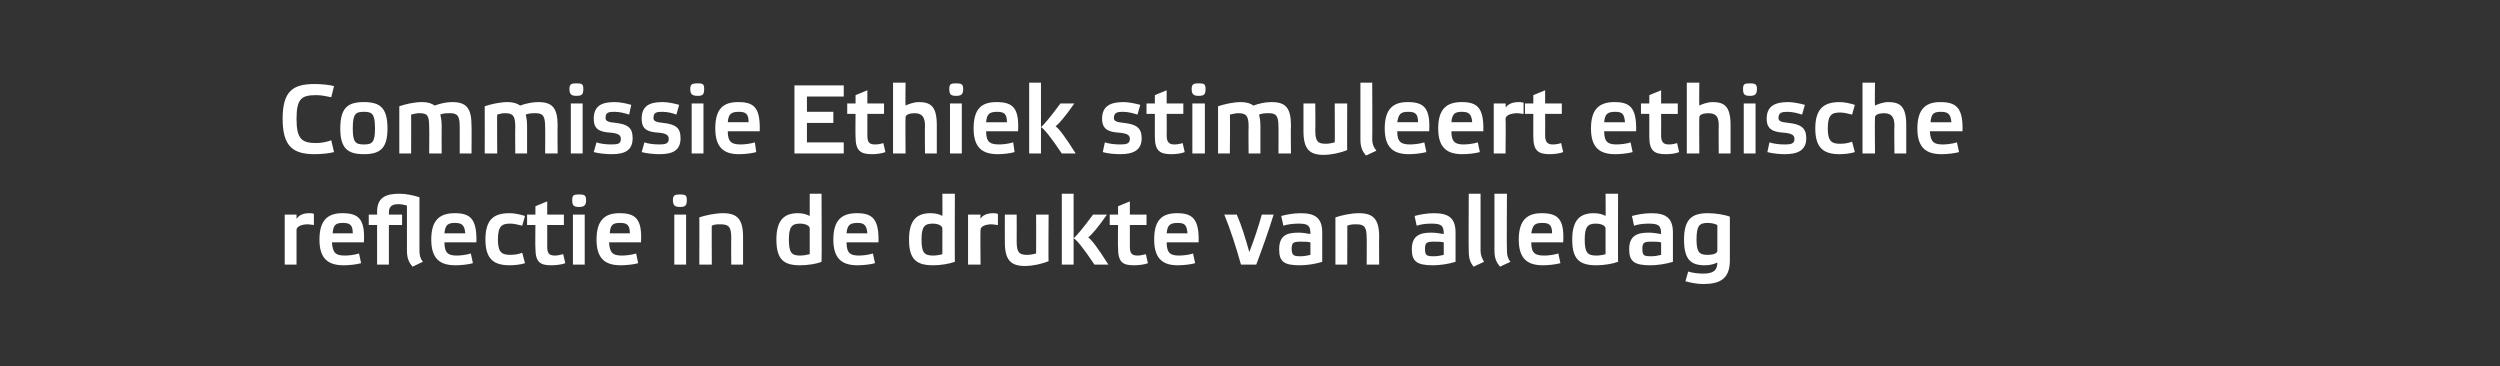 <?xml version="1.0" standalone="no"?><!DOCTYPE svg PUBLIC "-//W3C//DTD SVG 1.1//EN" "http://www.w3.org/Graphics/SVG/1.1/DTD/svg11.dtd"><svg xmlns="http://www.w3.org/2000/svg" version="1.1" width="360px" height="52.7px" viewBox="0 -1 360 52.7" style="top:-1px"><rect x="0" y="-1" width="360" height="52.7" fill="#333333" stroke="none"/><desc>﻿Commissie Ethiek stimuleert ethische reflectie in de drukte van alledag</desc><defs/><g id="Polygon15943"><path d="m41 29.9h1.7v.6c.3-.4.8-.8 1.8-.8c.3 0 .5 0 .7.1v1.6c-.2 0-.6-.1-.9-.1c-.8 0-1.6.3-1.6.8v5H41v-7.2zm11 7c-.7.2-1.8.3-2.5.3c-2.1 0-3.5-.8-3.5-3.7c0-2.9 1.3-3.8 3.3-3.8c2.3 0 3.3.8 3.1 4.2h-4.6c.1 1.6.6 1.9 1.9 1.9c.5 0 1.4-.1 2-.3l.3 1.4zm-4.1-4.3h2.9c0-1.2-.4-1.5-1.4-1.5c-1.1 0-1.4.3-1.5 1.5zm12.5 2.5c0 .6.1 1.1.5 1.6c-.5.2-1 .5-1.5.7c-.5-.6-.8-1.2-.8-2.3v-6.5c-.3-.1-.8-.2-1.2-.2c-.8 0-1.4.2-1.4 1.2c.03.01 0 .3 0 .3h1.9v1.5H56v5.7h-1.7v-5.7h-1.2v-1.5h1.2v-.4c0-2.1 1.3-2.6 3.2-2.6c1 0 1.9.2 2.9.5v7.7zm7.7 1.8c-.7.2-1.8.3-2.5.3c-2.1 0-3.5-.8-3.5-3.7c0-2.9 1.3-3.8 3.4-3.8c2.2 0 3.2.8 3.1 4.2H64c0 1.6.6 1.9 1.8 1.9c.5 0 1.4-.1 2-.3l.3 1.4zM64 32.6h3c-.1-1.2-.5-1.5-1.5-1.5c-1 0-1.4.3-1.5 1.5zm11.6 4.3c-.6.2-1.5.3-2.2.3c-2.2 0-3.5-.8-3.5-3.7c0-3 1.3-3.8 3.5-3.8c.7 0 1.6.2 2.2.4l-.4 1.4c-.5-.1-1.1-.3-1.7-.3c-1.2 0-1.8.3-1.8 2.3c0 1.9.6 2.2 1.8 2.2c.6 0 1.2-.1 1.7-.3l.4 1.5zm3.2-5.5v3.1c0 .9.2 1.3 1.1 1.3c.4 0 .8-.1 1.2-.2l.3 1.3c-.5.2-1.3.3-2 .3c-1.6 0-2.3-.4-2.3-2.5c-.04-.04 0-3.3 0-3.3h-1.2v-1.5h1.2v-1.2l1.7-.7v1.9h2.4v1.5h-2.4zm5.4 5.7h-1.7v-7.2h1.7v7.2zm.2-9.3c0 .8-.3 1-1 1c-.8 0-1-.2-1-1c0-.7.2-.8 1-.8c.7 0 1 .1 1 .8zm7.5 9.1c-.7.2-1.8.3-2.5.3c-2.1 0-3.5-.8-3.5-3.7c0-2.9 1.3-3.8 3.3-3.8c2.3 0 3.3.8 3.1 4.2h-4.6c.1 1.6.6 1.9 1.9 1.9c.5 0 1.4-.1 2-.3l.3 1.4zm-4.1-4.3h2.9c0-1.2-.4-1.5-1.4-1.5c-1.1 0-1.4.3-1.5 1.5zm11 4.5h-1.7v-7.2h1.7v7.2zm.1-9.3c0 .8-.2 1-1 1c-.7 0-1-.2-1-1c0-.7.3-.8 1-.8c.8 0 1 .1 1 .8zm3.6 9.3h-1.8s.03-6.77 0-6.8c.9-.3 2.3-.6 3.4-.6c2 0 2.9.8 2.9 3.4v4h-1.7s-.03-3.84 0-3.8c0-1.6-.3-2-1.6-2c-.4 0-.8 0-1.2.2c-.03-.05 0 5.6 0 5.6zm14.1-5.2c0-.4-.6-.7-1.4-.7c-1.2 0-1.6.5-1.6 2.3c0 1.9.4 2.3 1.6 2.3c.5 0 1-.1 1.4-.2v-3.7zm1.7 4.8c-.7.3-2 .5-3.1.5c-2.3 0-3.4-.8-3.4-3.7c0-2.9 1.2-3.8 3.1-3.8c.8 0 1.3.2 1.7.4v-3.2h1.7s.05 9.83 0 9.8zm7.7.2c-.7.2-1.8.3-2.5.3c-2.1 0-3.5-.8-3.5-3.7c0-2.9 1.3-3.8 3.4-3.8c2.2 0 3.2.8 3.1 4.2h-4.6c0 1.6.6 1.9 1.8 1.9c.5 0 1.4-.1 2-.3l.3 1.4zm-4.1-4.3h3c-.1-1.2-.5-1.5-1.4-1.5c-1.1 0-1.5.3-1.6 1.5zm13.8-.7c0-.4-.6-.7-1.4-.7c-1.2 0-1.6.5-1.6 2.3c0 1.9.4 2.3 1.7 2.3c.4 0 1-.1 1.3-.2v-3.7zm1.8 4.8c-.8.3-2.1.5-3.1.5c-2.4 0-3.5-.8-3.5-3.7c0-2.9 1.2-3.8 3.1-3.8c.8 0 1.4.2 1.7.4c.03.02 0-3.2 0-3.2h1.8s-.03 9.83 0 9.8zm1.9-6.8h1.8s-.05.56 0 .6c.2-.4.8-.8 1.8-.8c.2 0 .4 0 .7.1v1.6c-.3 0-.6-.1-.9-.1c-.9 0-1.6.3-1.6.8c-.05.01 0 5 0 5h-1.8v-7.2zm9.8 0h1.8s-.05 6.75 0 6.7c-.9.4-2.3.7-3.4.7c-2 0-2.9-.8-2.9-3.4c-.02 0 0-4 0-4h1.7s.02 3.82 0 3.8c0 1.6.3 2 1.5 2c.5 0 .9-.1 1.3-.2c.02.01 0-5.6 0-5.6zm5.4 7.2h-1.7V26.9h1.7v10.2zm3 0c-1.6-2.4-2.6-3.6-3-3.8c.4-.3 1.4-1.5 2.8-3.4h2c-1.3 1.9-2.3 3-2.7 3.3c.4.2 1.4 1.5 2.9 3.9h-2zm5.1-5.7v3.1c0 .9.2 1.3 1.1 1.3c.4 0 .8-.1 1.2-.2l.3 1.3c-.5.2-1.3.3-2 .3c-1.6 0-2.3-.4-2.3-2.5c-.04-.04 0-3.3 0-3.3h-1.2v-1.5h1.2v-1.2l1.7-.7v1.9h2.4v1.5h-2.4zm9.4 5.5c-.7.2-1.8.3-2.5.3c-2 0-3.4-.8-3.4-3.7c0-2.9 1.2-3.8 3.3-3.8c2.2 0 3.2.8 3.1 4.2H168c0 1.6.6 1.9 1.8 1.9c.5 0 1.5-.1 2-.3l.3 1.4zm-4.1-4.3h3c-.1-1.2-.4-1.5-1.4-1.5c-1.1 0-1.5.3-1.6 1.5zm13.7-2.7h1.7c-.7 2.3-1.6 4.8-2.5 7.2h-2.2c-.7-2.5-1.5-5-2.4-7.2h1.8c.7 1.6 1.3 3.6 1.8 5.4c.7-1.8 1.3-3.6 1.8-5.4zm8.7 6.8c-.9.3-2.2.5-3.2.5c-2.3 0-3-.5-3-2.3c0-2 1.1-2.4 2.8-2.4c.6 0 1.1.1 1.7.2c0-1.2-.3-1.5-1.7-1.5c-.8 0-1.6.1-2.2.3l-.3-1.4c.7-.2 1.8-.4 2.8-.4c2.1 0 3.1.7 3.1 2.8v4.2zm-1.7-2.8c-.4-.1-.9-.1-1.4-.1c-1 0-1.3.1-1.3 1c0 1 .3 1.1 1.3 1.1c.5 0 1-.1 1.4-.2v-1.8zm5.3 3.2h-1.7v-6.8c.9-.3 2.2-.6 3.4-.6c2 0 2.9.8 2.9 3.4c-.03-.02 0 4 0 4h-1.8s.03-3.84 0-3.8c0-1.6-.3-2-1.5-2c-.4 0-.8 0-1.3.2c.03-.05 0 5.6 0 5.6zm15.6-.4c-.9.3-2.3.5-3.2.5c-2.3 0-3.1-.5-3.1-2.3c0-2 1.2-2.4 2.8-2.4c.6 0 1.2.1 1.8.2c0-1.2-.3-1.5-1.8-1.5c-.8 0-1.5.1-2.1.3l-.3-1.4c.7-.2 1.8-.4 2.8-.4c2.1 0 3.1.7 3.1 2.8v4.2zm-1.7-2.8c-.4-.1-.9-.1-1.4-.1c-1 0-1.3.1-1.3 1c0 1 .2 1.1 1.3 1.1c.5 0 1-.1 1.4-.2v-1.8zm5.3 1.2c0 .6.2 1.1.5 1.6l-1.5.7c-.5-.6-.7-1.2-.7-2.3c-.04.02 0-8.2 0-8.2h1.7v8.2zm3.8 0c0 .6.1 1.1.5 1.6l-1.5.7c-.5-.6-.8-1.2-.8-2.3v-8.2h1.8s-.05 8.15 0 8.2zm7.7 1.8c-.8.2-1.8.3-2.5.3c-2.1 0-3.5-.8-3.5-3.7c0-2.9 1.3-3.8 3.3-3.8c2.3 0 3.3.8 3.1 4.2h-4.6c0 1.6.6 1.9 1.9 1.9c.5 0 1.4-.1 2-.3l.3 1.4zm-4.2-4.3h3c0-1.2-.4-1.5-1.4-1.5c-1.1 0-1.4.3-1.6 1.5zm10.7-.7c0-.4-.6-.7-1.4-.7c-1.2 0-1.6.5-1.6 2.3c0 1.9.4 2.3 1.7 2.3c.4 0 1-.1 1.3-.2v-3.7zm1.8 4.8c-.8.3-2.1.5-3.1.5c-2.4 0-3.5-.8-3.5-3.7c0-2.9 1.2-3.8 3.1-3.8c.8 0 1.4.2 1.7.4c.04.02 0-3.2 0-3.2h1.8s-.02 9.83 0 9.8zm7.9 0c-.9.3-2.3.5-3.2.5c-2.3 0-3.1-.5-3.1-2.3c0-2 1.2-2.4 2.8-2.4c.6 0 1.2.1 1.8.2c0-1.2-.3-1.5-1.8-1.5c-.8 0-1.5.1-2.1.3l-.3-1.4c.7-.2 1.8-.4 2.8-.4c2.1 0 3.1.7 3.1 2.8v4.2zm-1.7-2.8c-.4-.1-.9-.1-1.4-.1c-1 0-1.3.1-1.3 1c0 1 .2 1.1 1.3 1.1c.5 0 1-.1 1.4-.2v-1.8zm8.1-2.5c-.4-.2-.9-.3-1.4-.3c-1.2 0-1.6.4-1.6 2.4c0 1.8.4 2.2 1.6 2.2c.8 0 1.4-.2 1.4-.6v-3.7zm-1.8 5.8c-2 0-3-.8-3-3.7c0-2.9 1.1-3.8 3.4-3.8c1.1 0 2.4.2 3.2.5v6.3c0 2.8-1.6 3.4-3.9 3.4c-.8 0-1.8-.2-2.5-.4l.4-1.4c.6.2 1.5.3 2.1.3c1.3 0 2.1-.3 2.1-1.6c-.4.2-1 .4-1.8.4z" stroke="none" fill="#fff"/></g><g id="Polygon15942"><path d="m45.3 11.1c.9 0 2.1.1 2.8.3l-.4 1.6c-.5-.1-1.4-.3-2.1-.3c-2.1 0-2.9.4-2.9 3.4c0 3 .8 3.5 2.9 3.5c.7 0 1.6-.2 2.1-.4l.4 1.7c-.7.2-1.9.3-2.8.3c-3.1 0-4.6-1.1-4.6-5.1c0-4 1.5-5 4.6-5zm3.7 6.4c0-3 1.1-3.8 3.4-3.8c2.3 0 3.4.8 3.4 3.8c0 2.9-1.1 3.7-3.4 3.7c-2.3 0-3.4-.8-3.4-3.7zm1.8 0c0 2 .4 2.3 1.6 2.3c1.2 0 1.6-.3 1.6-2.3c0-2.1-.4-2.4-1.6-2.4c-1.2 0-1.6.3-1.6 2.4zm8.4 3.6h-1.7s-.01-6.77 0-6.8c.9-.3 2.1-.6 3.3-.6c.8 0 1.4.2 1.8.5c.8-.3 1.7-.5 2.5-.5c2 0 2.8.8 2.8 3.4c.03-.02 0 4 0 4h-1.7v-3.8c0-1.6-.3-2-1.4-2c-.4 0-1 0-1.4.2c.1.4.2.9.2 1.6c-.02-.02 0 4 0 4h-1.8s.04-3.84 0-3.8c0-1.6-.2-2-1.4-2c-.4 0-.8.1-1.2.2c.02-.05 0 5.6 0 5.6zm12.4 0h-1.8s.02-6.77 0-6.8c.9-.3 2.2-.6 3.3-.6c.8 0 1.4.2 1.8.5c.8-.3 1.8-.5 2.6-.5c2 0 2.8.8 2.8 3.4c-.04-.02 0 4 0 4h-1.8s.03-3.84 0-3.8c0-1.6-.3-2-1.4-2c-.4 0-.9 0-1.4.2c.1.4.2.9.2 1.6v4h-1.7s-.03-3.84 0-3.8c0-1.6-.3-2-1.5-2c-.3 0-.8.1-1.1.2c-.04-.05 0 5.6 0 5.6zm12.3 0h-1.7v-7.2h1.7v7.2zm.1-9.3c0 .8-.2 1-1 1c-.7 0-1-.2-1-1c0-.7.3-.8 1-.8c.8 0 1 .1 1 .8zm6.6 3.7c-.6-.2-1.4-.4-2.1-.4c-.9 0-1.3.1-1.3.9c0 .4.3.6 1.5.7c1.7.2 2.4.7 2.4 2.2c0 1.8-1.2 2.3-3 2.3c-.8 0-1.9-.1-2.6-.3l.4-1.4c.5.2 1.4.3 2.1.3c1 0 1.4-.1 1.4-.8c0-.5-.3-.8-1.5-.9c-1.6-.1-2.4-.5-2.4-2c0-1.9 1.2-2.4 3-2.4c.8 0 1.7.2 2.4.4l-.3 1.4zm6.8 0c-.5-.2-1.3-.4-2-.4c-.9 0-1.3.1-1.3.9c0 .4.3.6 1.4.7c1.8.2 2.5.7 2.5 2.2c0 1.8-1.2 2.3-3 2.3c-.8 0-1.9-.1-2.6-.3l.4-1.4c.5.2 1.4.3 2.1.3c.9 0 1.4-.1 1.4-.8c0-.5-.3-.8-1.5-.9c-1.6-.1-2.4-.5-2.4-2c0-1.9 1.2-2.4 3-2.4c.8 0 1.7.2 2.4.4l-.4 1.4zm3.9 5.6h-1.7v-7.2h1.7v7.2zm.1-9.3c0 .8-.2 1-.9 1c-.8 0-1.1-.2-1.1-1c0-.7.3-.8 1.1-.8c.7 0 .9.1.9.8zm7.5 9.1c-.7.2-1.7.3-2.5.3c-2 0-3.4-.8-3.4-3.7c0-2.9 1.2-3.8 3.3-3.8c2.3 0 3.2.8 3.1 4.2h-4.6c0 1.6.6 1.9 1.9 1.9c.5 0 1.4-.1 2-.3l.2 1.4zm-4.1-4.3h3c0-1.2-.4-1.5-1.4-1.5c-1.1 0-1.5.3-1.6 1.5zm16.7-5.3v1.6h-5.3v2.2h3.8v1.6h-3.8v2.8h5.3v1.6h-7.1v-9.8h7.1zm3.4 4.1v3.1c0 .9.2 1.3 1.1 1.3c.5 0 .9-.1 1.2-.2l.3 1.3c-.5.2-1.3.3-1.9.3c-1.6 0-2.4-.4-2.4-2.5c-.03-.04 0-3.3 0-3.3H122v-1.5h1.2v-1.2l1.7-.7v1.9h2.4v1.5h-2.4zm10 1.6v4.1h-1.7s-.04-4.01 0-4c0-1.2-.4-1.8-1.5-1.8c-.7 0-1.3.2-1.3.6c-.04.02 0 5.2 0 5.2h-1.8V10.9h1.8s-.04 3.31 0 3.3c.4-.2 1.2-.5 1.9-.5c1.7 0 2.6.6 2.6 3.3zm3.6 4.1h-1.7v-7.2h1.7v7.2zm.2-9.3c0 .8-.3 1-1 1c-.8 0-1-.2-1-1c0-.7.2-.8 1-.8c.7 0 1 .1 1 .8zm7.4 9.1c-.7.2-1.7.3-2.4.3c-2.1 0-3.5-.8-3.5-3.7c0-2.9 1.2-3.8 3.3-3.8c2.3 0 3.3.8 3.1 4.2H142c0 1.6.6 1.9 1.9 1.9c.5 0 1.4-.1 2-.3l.2 1.4zm-4.1-4.3h3c0-1.2-.4-1.5-1.4-1.5c-1.1 0-1.5.3-1.6 1.5zm7.9 4.5h-1.7V10.9h1.7v10.2zm3 0c-1.6-2.4-2.6-3.6-3-3.8c.4-.3 1.4-1.5 2.8-3.4h2c-1.3 1.9-2.3 3-2.7 3.3c.4.2 1.4 1.5 2.9 3.9h-2zm10.9-5.6c-.6-.2-1.4-.4-2.1-.4c-.8 0-1.3.1-1.3.9c0 .4.3.6 1.5.7c1.7.2 2.5.7 2.5 2.2c0 1.8-1.3 2.3-3.1 2.3c-.7 0-1.9-.1-2.5-.3l.3-1.4c.6.2 1.4.3 2.2.3c.9 0 1.4-.1 1.4-.8c0-.5-.3-.8-1.6-.9c-1.5-.1-2.4-.5-2.4-2c0-1.9 1.3-2.4 3.1-2.4c.7 0 1.7.2 2.4.4l-.4 1.4zm4.2-.1s.03 3.11 0 3.1c0 .9.3 1.3 1.1 1.3c.5 0 .9-.1 1.2-.2l.3 1.3c-.5.2-1.2.3-1.9.3c-1.6 0-2.4-.4-2.4-2.5v-3.3h-1.2v-1.5h1.2v-1.2l1.7-.7v1.9h2.4v1.5H168zm5.5 5.7h-1.8v-7.2h1.8v7.2zm.1-9.3c0 .8-.2 1-1 1c-.7 0-1-.2-1-1c0-.7.3-.8 1-.8c.8 0 1 .1 1 .8zm3.5 9.3h-1.7s.01-6.77 0-6.8c.9-.3 2.2-.6 3.3-.6c.8 0 1.4.2 1.8.5c.8-.3 1.7-.5 2.6-.5c2 0 2.8.8 2.8 3.4c-.05-.02 0 4 0 4h-1.8s.02-3.84 0-3.8c0-1.6-.3-2-1.4-2c-.4 0-.9 0-1.4.2c.1.4.2.9.2 1.6v4h-1.7s-.04-3.84 0-3.8c0-1.6-.3-2-1.5-2c-.3 0-.8.1-1.2.2c.05-.05 0 5.6 0 5.6zm15.1-7.2h1.8s-.03 6.75 0 6.7c-.9.4-2.3.7-3.4.7c-2 0-2.9-.8-2.9-3.4v-4h1.7s.04 3.82 0 3.8c0 1.6.3 2 1.5 2c.5 0 .9-.1 1.3-.2c.04.01 0-5.6 0-5.6zm5.4 5.2c0 .6.2 1.1.6 1.6l-1.5.7c-.5-.6-.8-1.2-.8-2.3v-8.2h1.7s.04 8.15 0 8.2zm7.8 1.8c-.8.2-1.8.3-2.5.3c-2.1 0-3.5-.8-3.5-3.7c0-2.9 1.3-3.8 3.3-3.8c2.3 0 3.3.8 3.1 4.2h-4.6c0 1.6.6 1.9 1.9 1.9c.5 0 1.4-.1 2-.3l.3 1.4zm-4.2-4.3h3c0-1.2-.4-1.5-1.4-1.5c-1.1 0-1.4.3-1.6 1.5zm11.9 4.3c-.7.2-1.8.3-2.5.3c-2.1 0-3.5-.8-3.5-3.7c0-2.9 1.3-3.8 3.4-3.8c2.2 0 3.2.8 3.1 4.2H209c0 1.6.6 1.9 1.8 1.9c.5 0 1.4-.1 2-.3l.3 1.4zm-4.1-4.3h3c-.1-1.2-.5-1.5-1.5-1.5c-1 0-1.4.3-1.5 1.5zm6.1-2.7h1.7s.05.56 0 .6c.3-.4.8-.8 1.9-.8c.2 0 .4 0 .7.1v1.6c-.3 0-.6-.1-.9-.1c-.9 0-1.7.3-1.7.8c.05.01 0 5 0 5h-1.7v-7.2zm7.4 1.5s.02 3.11 0 3.1c0 .9.3 1.3 1.1 1.3c.5 0 .9-.1 1.2-.2l.3 1.3c-.5.2-1.3.3-1.9.3c-1.6 0-2.4-.4-2.4-2.5c-.02-.04 0-3.3 0-3.3h-1.2v-1.5h1.2v-1.2l1.7-.7v1.9h2.4v1.5h-2.4zm12.6 5.5c-.7.2-1.8.3-2.5.3c-2.1 0-3.5-.8-3.5-3.7c0-2.9 1.3-3.8 3.4-3.8c2.2 0 3.2.8 3.1 4.2H231c0 1.6.6 1.9 1.8 1.9c.5 0 1.5-.1 2-.3l.3 1.4zm-4.1-4.3h3c-.1-1.2-.4-1.5-1.4-1.5c-1.1 0-1.5.3-1.6 1.5zm8.2-1.2s.02 3.11 0 3.1c0 .9.3 1.3 1.1 1.3c.5 0 .9-.1 1.2-.2l.3 1.3c-.5.2-1.2.3-1.9.3c-1.6 0-2.4-.4-2.4-2.5c-.01-.04 0-3.3 0-3.3h-1.2v-1.5h1.2v-1.2l1.7-.7v1.9h2.4v1.5h-2.4zm10 1.6v4.1h-1.7s-.03-4.01 0-4c0-1.2-.3-1.8-1.5-1.8c-.7 0-1.3.2-1.3.6c-.03.02 0 5.2 0 5.2h-1.8V10.9h1.8s-.03 3.31 0 3.3c.4-.2 1.2-.5 1.9-.5c1.7 0 2.6.6 2.6 3.3zm3.6 4.1h-1.7v-7.2h1.7v7.2zm.2-9.3c0 .8-.3 1-1 1c-.8 0-1-.2-1-1c0-.7.2-.8 1-.8c.7 0 1 .1 1 .8zm6.5 3.7c-.6-.2-1.4-.4-2.1-.4c-.8 0-1.3.1-1.3.9c0 .4.3.6 1.5.7c1.7.2 2.5.7 2.5 2.2c0 1.8-1.3 2.3-3.1 2.3c-.7 0-1.8-.1-2.5-.3l.3-1.4c.6.2 1.4.3 2.2.3c.9 0 1.4-.1 1.4-.8c0-.5-.3-.8-1.6-.9c-1.5-.1-2.4-.5-2.4-2c0-1.9 1.3-2.4 3.1-2.4c.7 0 1.7.2 2.4.4l-.4 1.4zm7.6 5.4c-.6.2-1.5.3-2.2.3c-2.2 0-3.5-.8-3.5-3.7c0-3 1.4-3.8 3.5-3.8c.7 0 1.6.2 2.2.4l-.4 1.4c-.5-.1-1.1-.3-1.7-.3c-1.2 0-1.8.3-1.8 2.3c0 1.9.6 2.2 1.8 2.2c.6 0 1.2-.1 1.7-.3l.4 1.5zm7.4-3.9v4.1h-1.7s-.05-4.01 0-4c0-1.2-.4-1.8-1.5-1.8c-.7 0-1.3.2-1.3.6c-.05.02 0 5.2 0 5.2h-1.8V10.9h1.8s-.05 3.31 0 3.3c.4-.2 1.2-.5 1.9-.5c1.7 0 2.6.6 2.6 3.3zm7.6 3.9c-.7.2-1.8.3-2.5.3c-2.1 0-3.5-.8-3.5-3.7c0-2.9 1.3-3.8 3.3-3.8c2.3 0 3.3.8 3.2 4.2h-4.7c.1 1.6.6 1.9 1.9 1.9c.5 0 1.4-.1 2-.3l.3 1.4zm-4.1-4.3h3c-.1-1.2-.5-1.5-1.5-1.5c-1.1 0-1.4.3-1.5 1.5z" stroke="none" fill="#fff"/></g></svg>